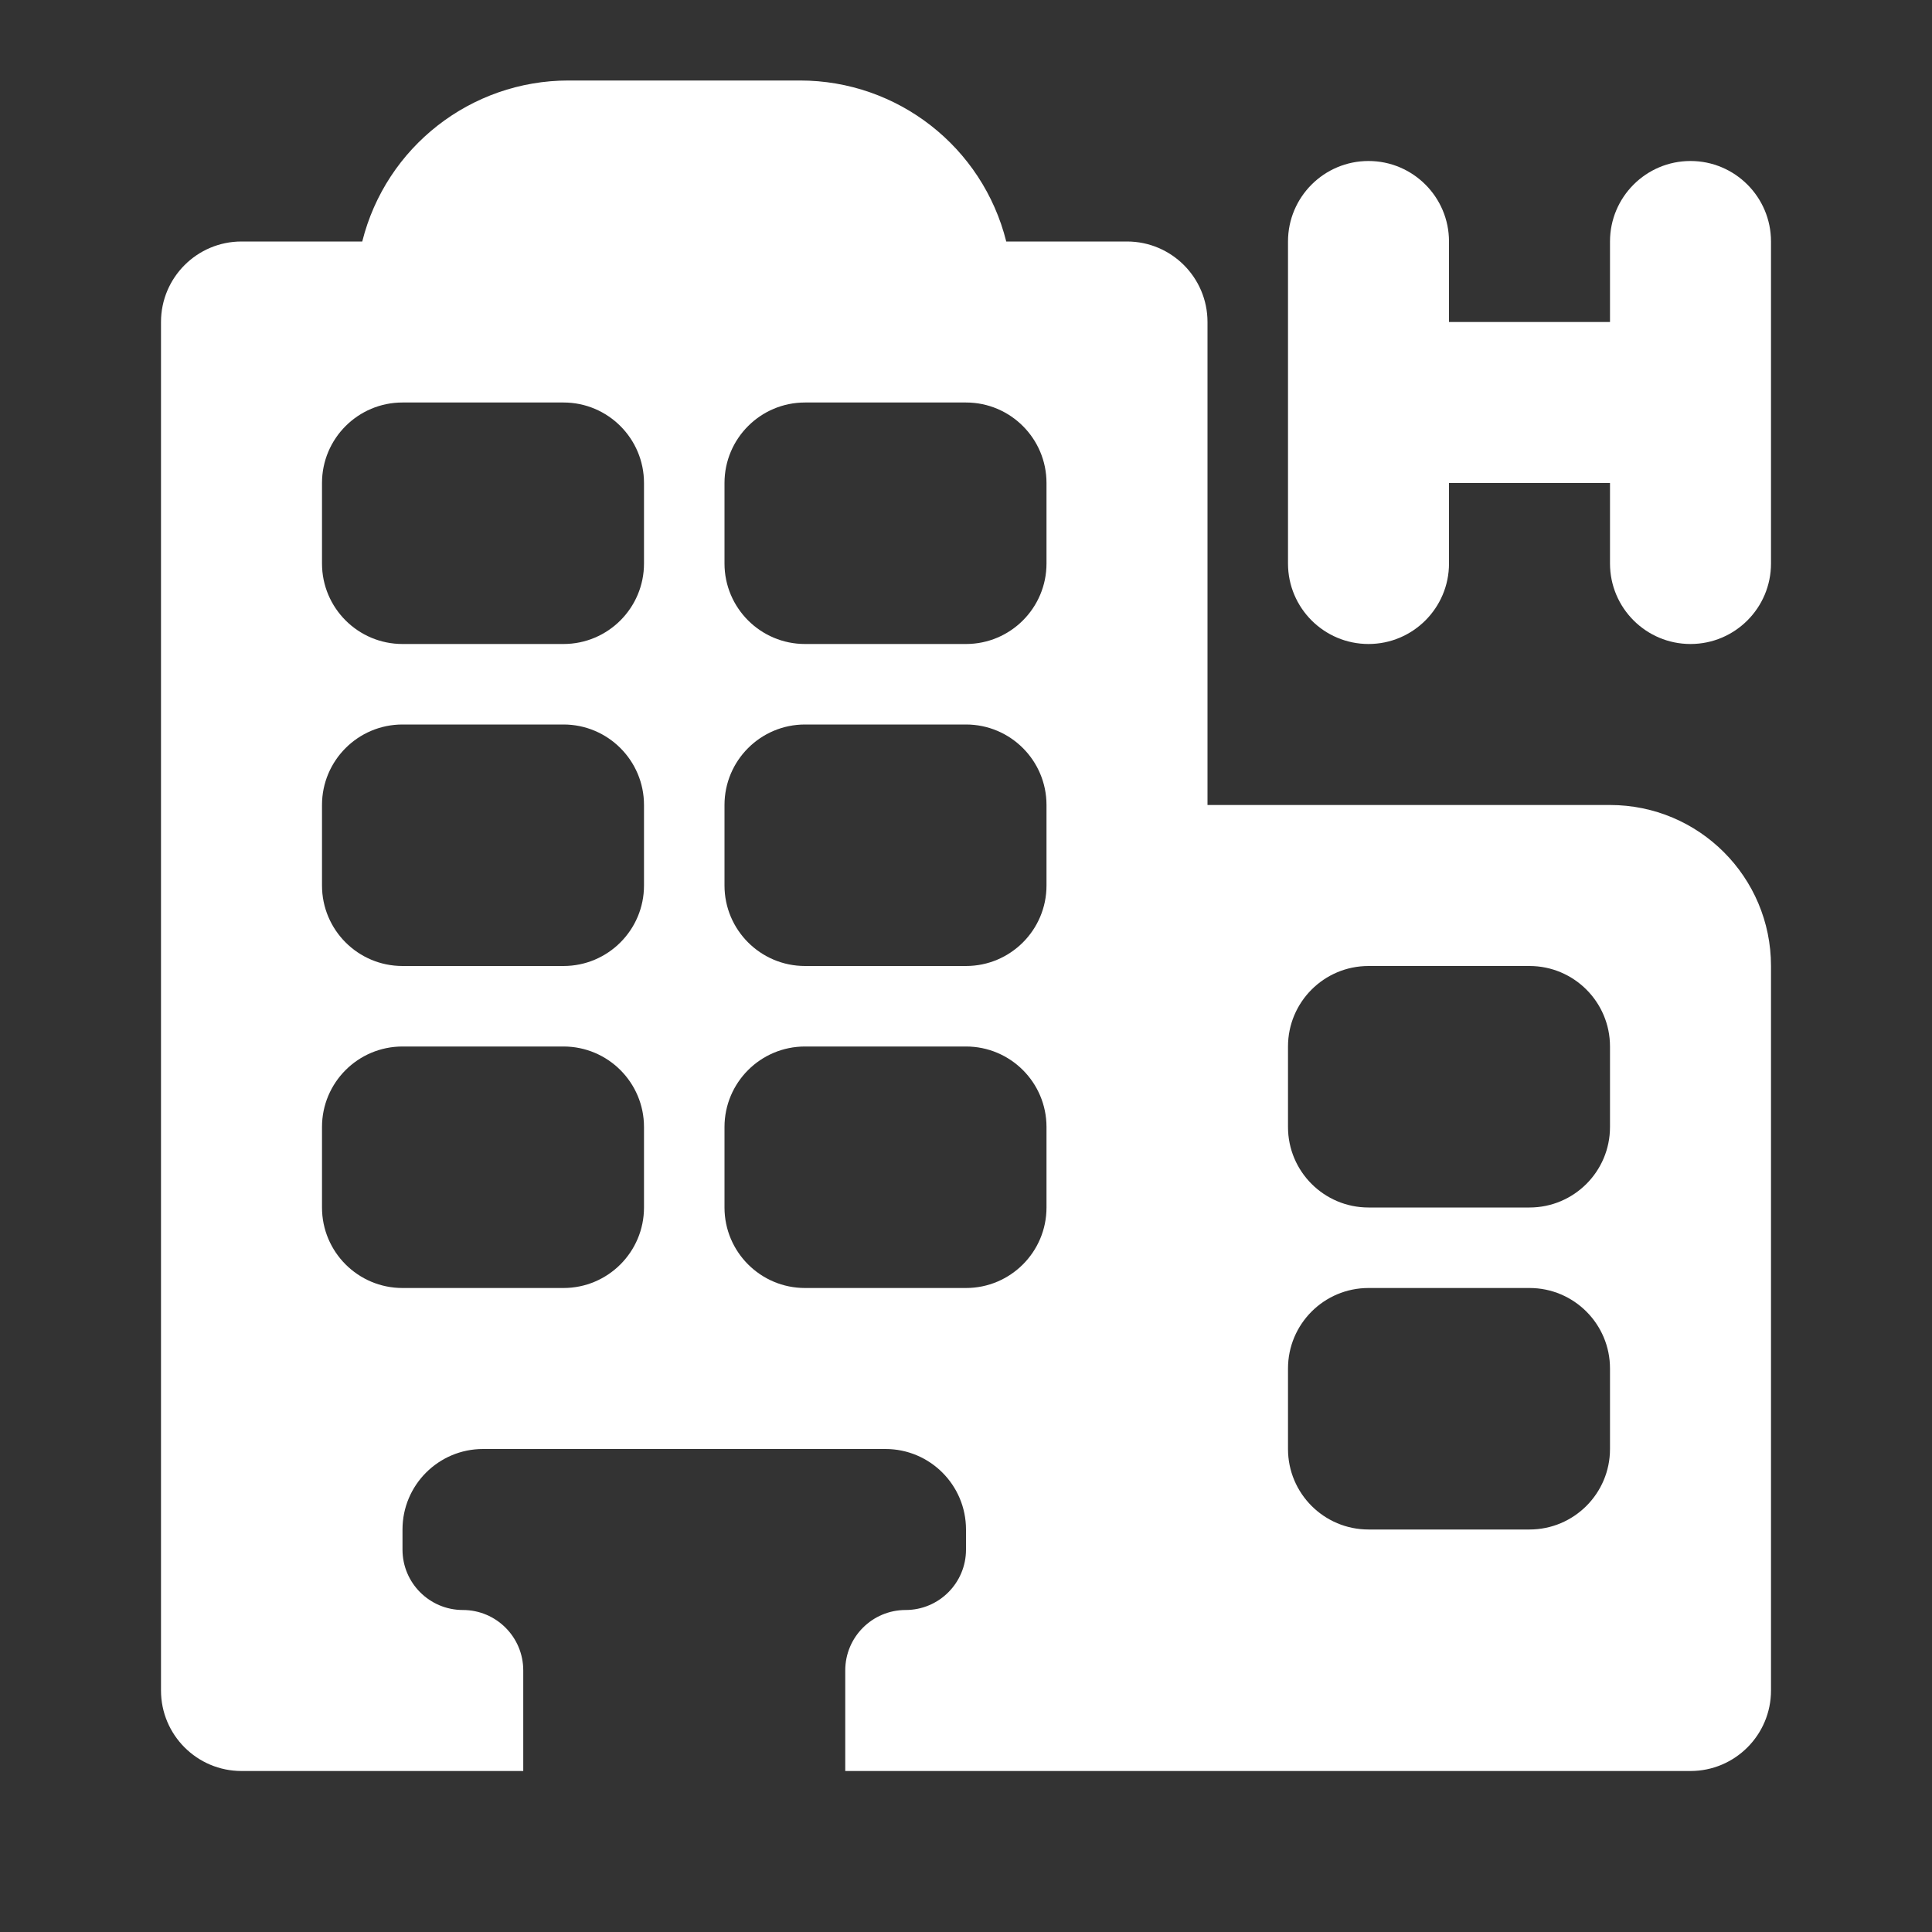 <svg width="24" height="24" viewBox="0 0 24 24" fill="none" xmlns="http://www.w3.org/2000/svg">
    <rect x="0" y="0" width="24" height="24" fill="#333333" stroke="none"/>
    <path fill-rule="evenodd" clip-rule="evenodd"
        d="M2 21V4C2 3.448 2.448 3 3 3H4.5C4.794 1.825 5.85 1 7.062 1H9.938C11.15 1 12.206 1.825 12.5 3H14C14.552 3 15 3.448 15 4V10H20C21.105 10 22 10.895 22 12V21C22 21.552 21.552 22 21 22H15H14H10.5V20.75C10.5 20.336 10.836 20 11.25 20C11.664 20 12 19.664 12 19.25V19C12 18.448 11.552 18 11 18H6C5.448 18 5 18.448 5 19V19.25C5 19.664 5.336 20 5.75 20C6.164 20 6.5 20.336 6.5 20.75V22H3C2.448 22 2 21.552 2 21ZM5 5C4.448 5 4 5.448 4 6V7C4 7.552 4.448 8 5 8H7C7.552 8 8 7.552 8 7V6C8 5.448 7.552 5 7 5H5ZM9 6C9 5.448 9.448 5 10 5H12C12.552 5 13 5.448 13 6V7C13 7.552 12.552 8 12 8H10C9.448 8 9 7.552 9 7V6ZM10 9C9.448 9 9 9.448 9 10V11C9 11.552 9.448 12 10 12H12C12.552 12 13 11.552 13 11V10C13 9.448 12.552 9 12 9H10ZM5 9C4.448 9 4 9.448 4 10V11C4 11.552 4.448 12 5 12H7C7.552 12 8 11.552 8 11V10C8 9.448 7.552 9 7 9H5ZM4 14C4 13.448 4.448 13 5 13H7C7.552 13 8 13.448 8 14V15C8 15.552 7.552 16 7 16H5C4.448 16 4 15.552 4 15V14ZM9 14C9 13.448 9.448 13 10 13H12C12.552 13 13 13.448 13 14V15C13 15.552 12.552 16 12 16H10C9.448 16 9 15.552 9 15V14ZM16 13V14C16 14.552 16.448 15 17 15H19C19.552 15 20 14.552 20 14V13C20 12.448 19.552 12 19 12H17C16.448 12 16 12.448 16 13ZM16 17C16 16.448 16.448 16 17 16H19C19.552 16 20 16.448 20 17V18C20 18.552 19.552 19 19 19H17C16.448 19 16 18.552 16 18V17ZM16 3V7C16 7.552 16.448 8 17 8C17.552 8 18 7.552 18 7V6H20V7C20 7.552 20.448 8 21 8C21.552 8 22 7.552 22 7V3C22 2.448 21.552 2 21 2C20.448 2 20 2.448 20 3V4H18V3C18 2.448 17.552 2 17 2C16.448 2 16 2.448 16 3Z"
        fill="white"></path>
</svg>
